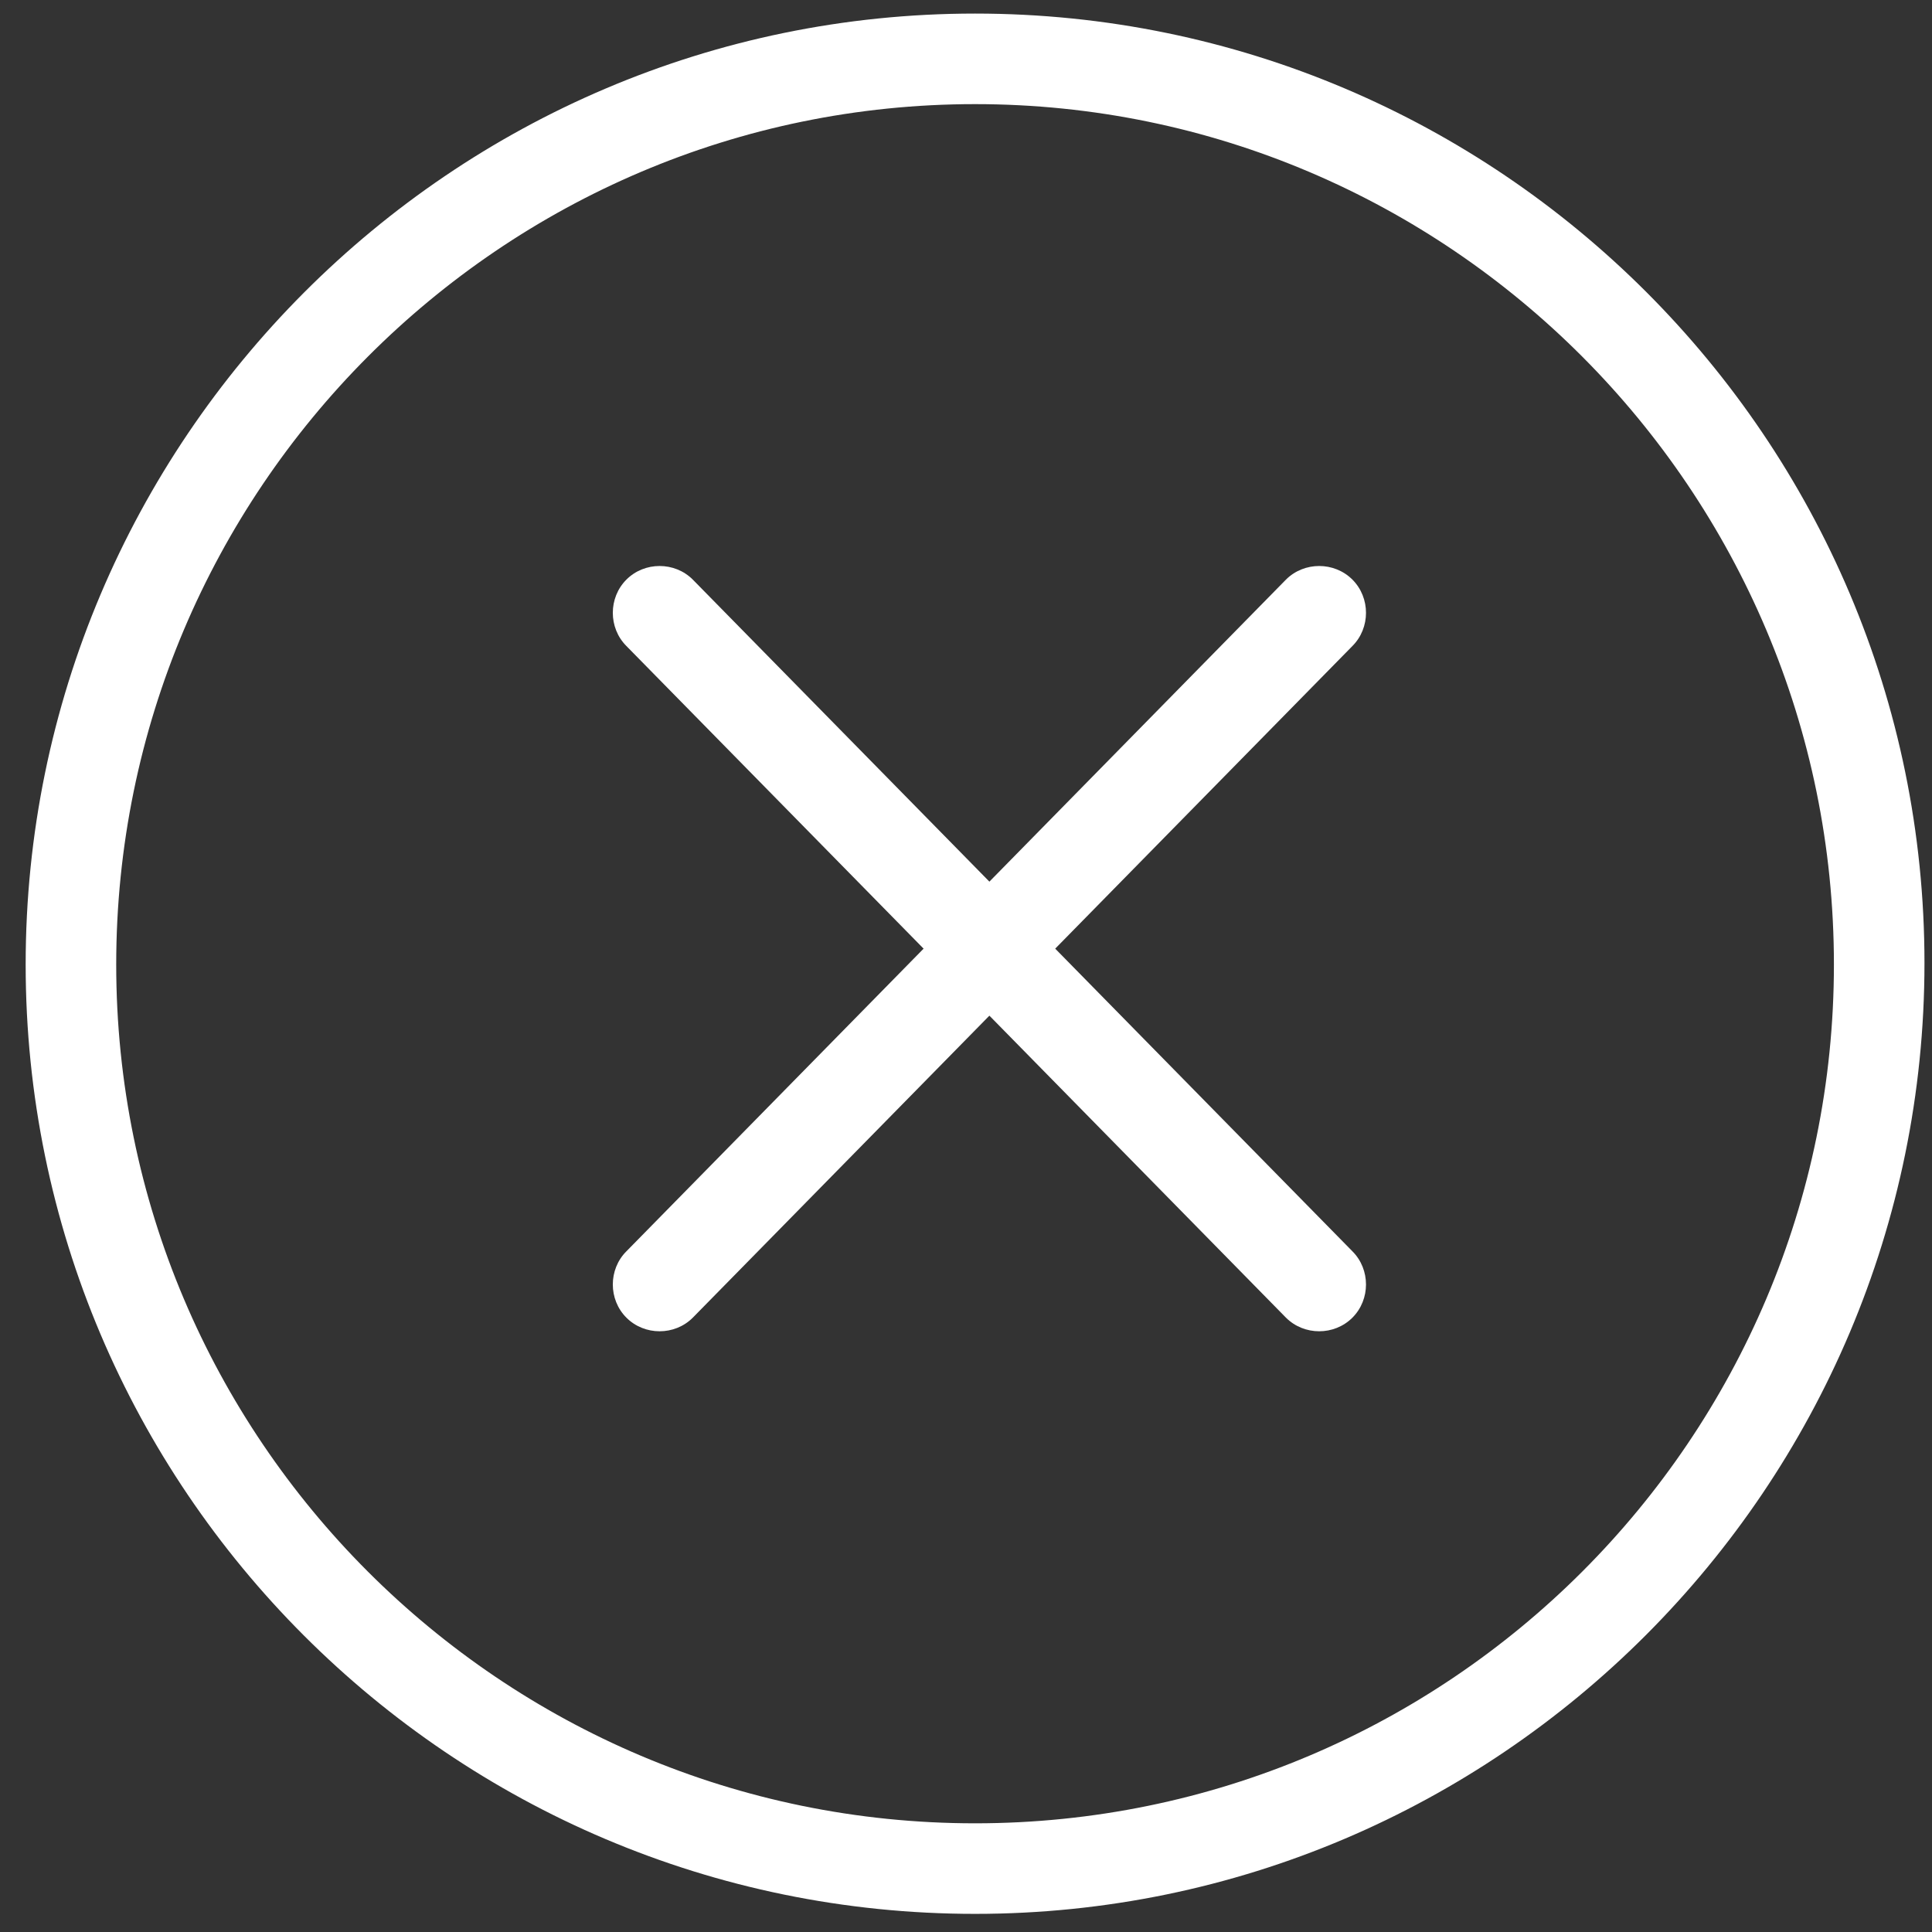 <svg width="39" height="39" viewBox="0 0 39 39" fill="none" xmlns="http://www.w3.org/2000/svg">
<rect x="0" y="0" width="39" height="39" fill="#333333" stroke="none"/>
<g clip-path="url(#clip0_577_20047)">
<path d="M12.645 25.259C12.279 25.624 12.279 26.234 12.645 26.599C13.01 26.965 13.62 26.965 13.985 26.599L27.3 13.041C27.666 12.675 27.666 12.066 27.3 11.7C26.934 11.334 26.325 11.334 25.959 11.7L12.645 25.259Z" fill="white"/>
<path d="M25.959 26.599C26.325 26.965 26.934 26.965 27.3 26.599C27.666 26.234 27.666 25.624 27.3 25.259L13.985 11.7C13.62 11.334 13.01 11.334 12.645 11.7C12.279 12.066 12.279 12.675 12.645 13.041L25.959 26.599Z" fill="white"/>
<path d="M19.683 38.634C9.11 38.634 0.518 30.042 0.518 19.47C0.518 8.897 9.11 0.274 19.683 0.274C30.255 0.274 38.848 8.866 38.848 19.439C38.848 30.012 30.255 38.634 19.683 38.634ZM19.683 2.102C10.116 2.102 2.346 9.902 2.346 19.47C2.346 29.037 10.116 36.806 19.683 36.806C29.25 36.806 37.02 29.037 37.02 19.47C37.02 9.902 29.25 2.102 19.683 2.102Z" fill="white"/>
</g>
<defs>
<clipPath id="clip0_577_20047">
<rect width="39" height="39" fill="white"/>
</clipPath>
</defs>
</svg>
